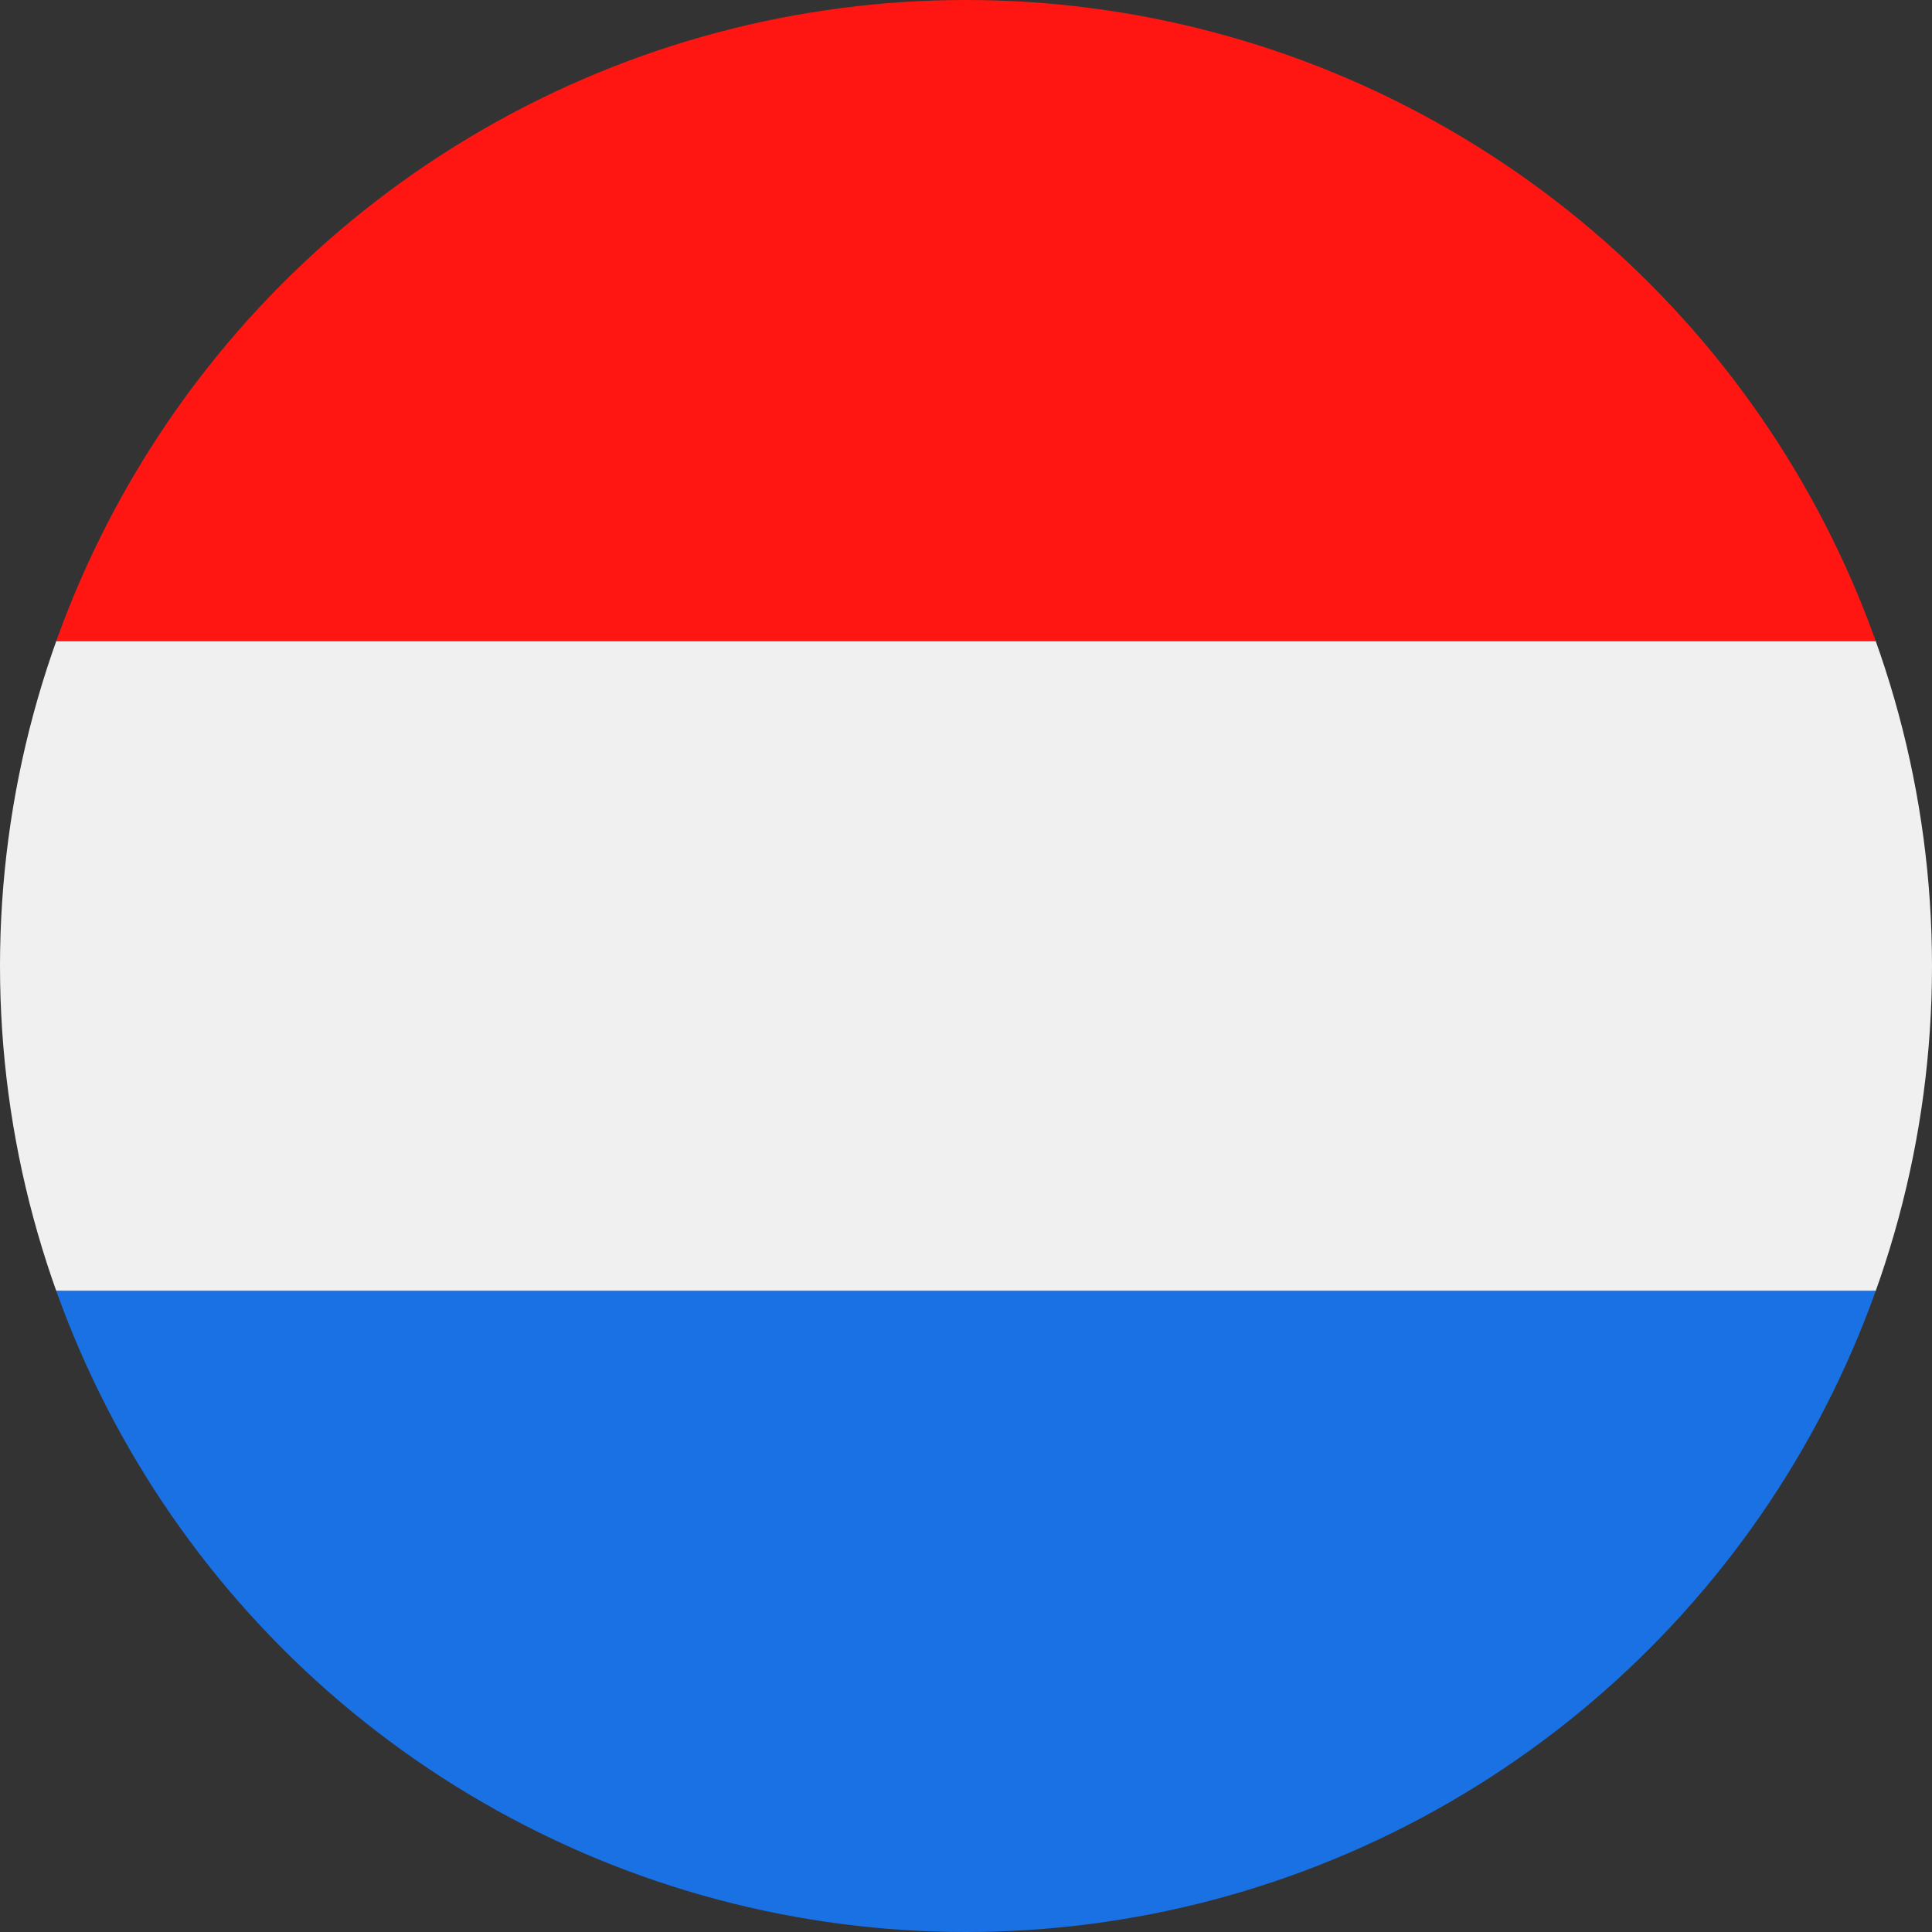 <?xml version="1.0" encoding="utf-8"?>
<!-- Generator: Adobe Illustrator 25.4.1, SVG Export Plug-In . SVG Version: 6.00 Build 0)  -->
<svg version="1.1" id="Layer_1" xmlns="http://www.w3.org/2000/svg" xmlns:xlink="http://www.w3.org/1999/xlink" x="0px" y="0px"
	 viewBox="0 0 22 22" style="enable-background:new 0 0 22 22;" xml:space="preserve">
<rect x="0" y="0" width="22" height="22" fill="#333333" stroke="none"/>
<style type="text/css">
	.st0{clip-path:url(#SVGID_00000005985989628964428290000004039787248567379888_);}
	.st1{fill-rule:evenodd;clip-rule:evenodd;fill:#F0F0F0;}
	.st2{fill-rule:evenodd;clip-rule:evenodd;fill:#1971E4;}
	.st3{fill-rule:evenodd;clip-rule:evenodd;fill:#FF1612;}
</style>
<g>
	<defs>
		<circle id="SVGID_1_" cx="11" cy="11" r="11"/>
	</defs>
	<clipPath id="SVGID_00000068648662577475687190000010308142492405353626_">
		<use xlink:href="#SVGID_1_"  style="overflow:visible;"/>
	</clipPath>
	<g style="clip-path:url(#SVGID_00000068648662577475687190000010308142492405353626_);">
		<polygon class="st1" points="27.5,14.7 27.5,7.3 -5.5,7.3 -5.5,14.7 27.5,14.7 		"/>
		<polygon class="st2" points="-5.5,22 27.5,22 27.5,14.7 -5.5,14.7 -5.5,22 		"/>
		<polygon class="st3" points="-5.5,7.3 27.5,7.3 27.5,0 -5.5,0 -5.5,7.3 		"/>
	</g>
</g>
</svg>

